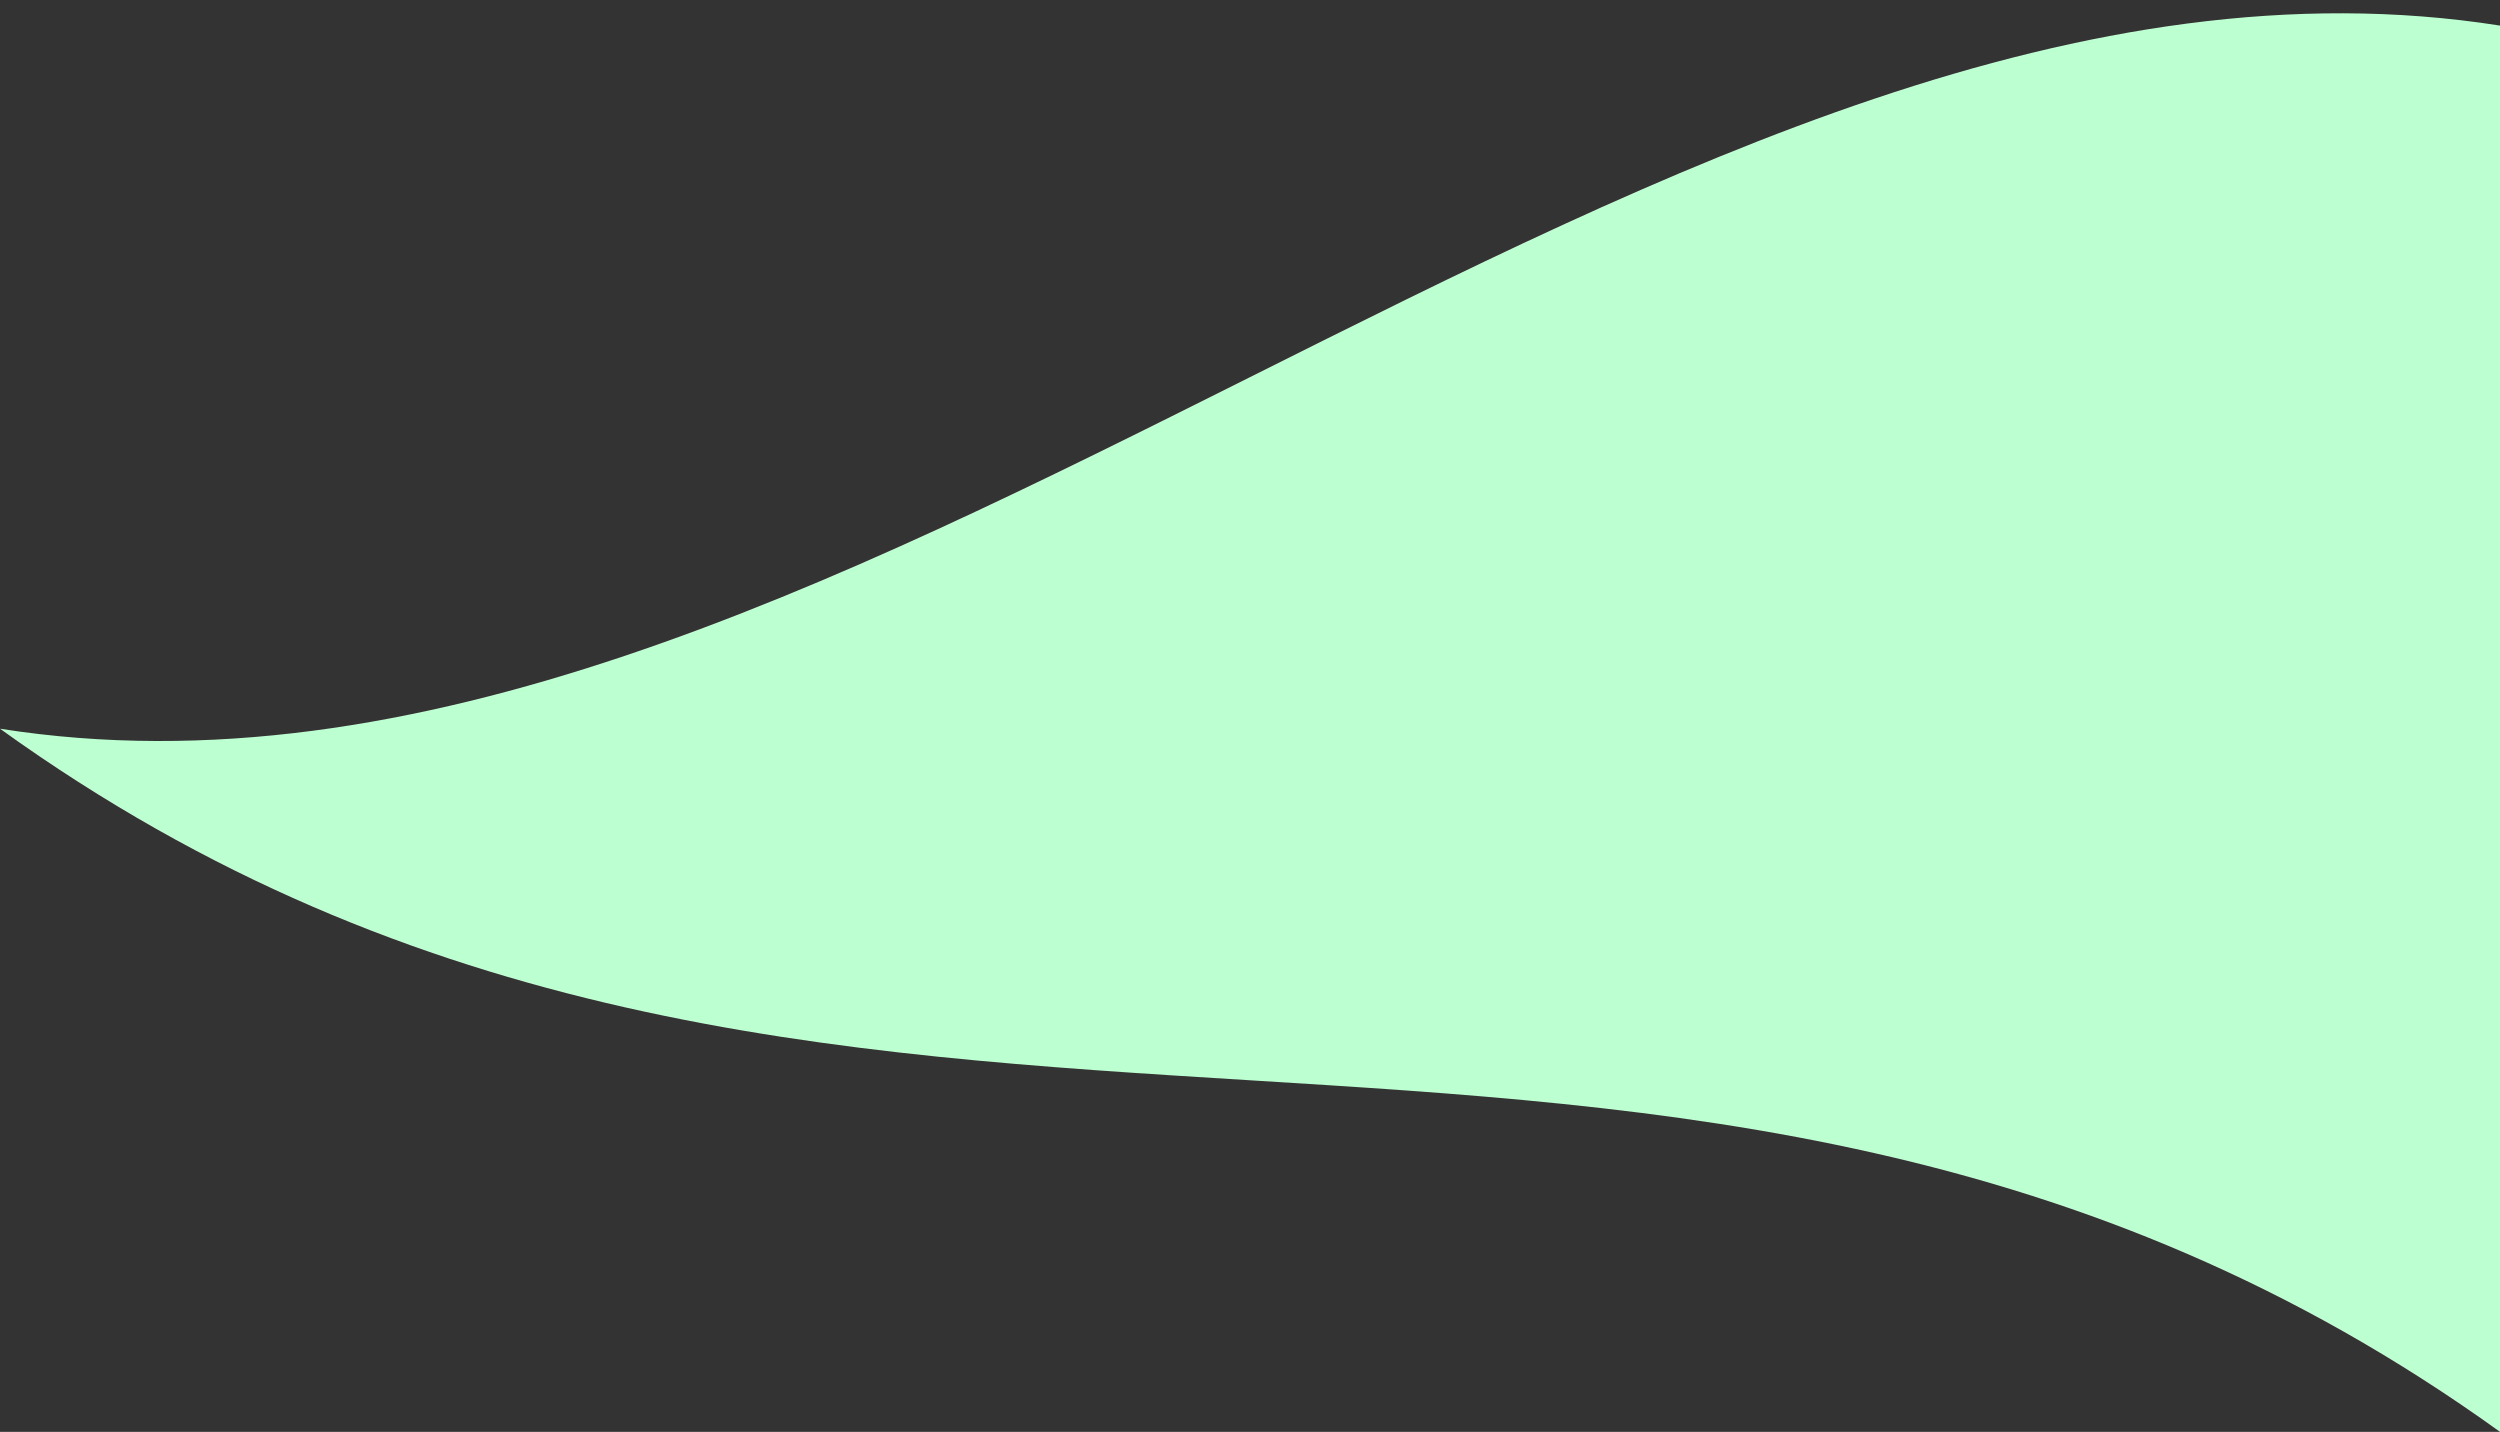 <?xml version="1.0" encoding="UTF-8"?> <svg xmlns="http://www.w3.org/2000/svg" id="Ebene_1" data-name="Ebene 1" viewBox="0 0 1920 1099.654"><rect x="0" y="0" width="1920" height="1099.654" fill="#333333" stroke="none"/><defs><style>.cls-1{fill:#bcffd0;}</style></defs><path class="cls-1" d="M0,559.654c640,100.8,1280-640.8,1920-540v1080C1280,638.855,640,1020.455,0,559.654Z"></path></svg> 
